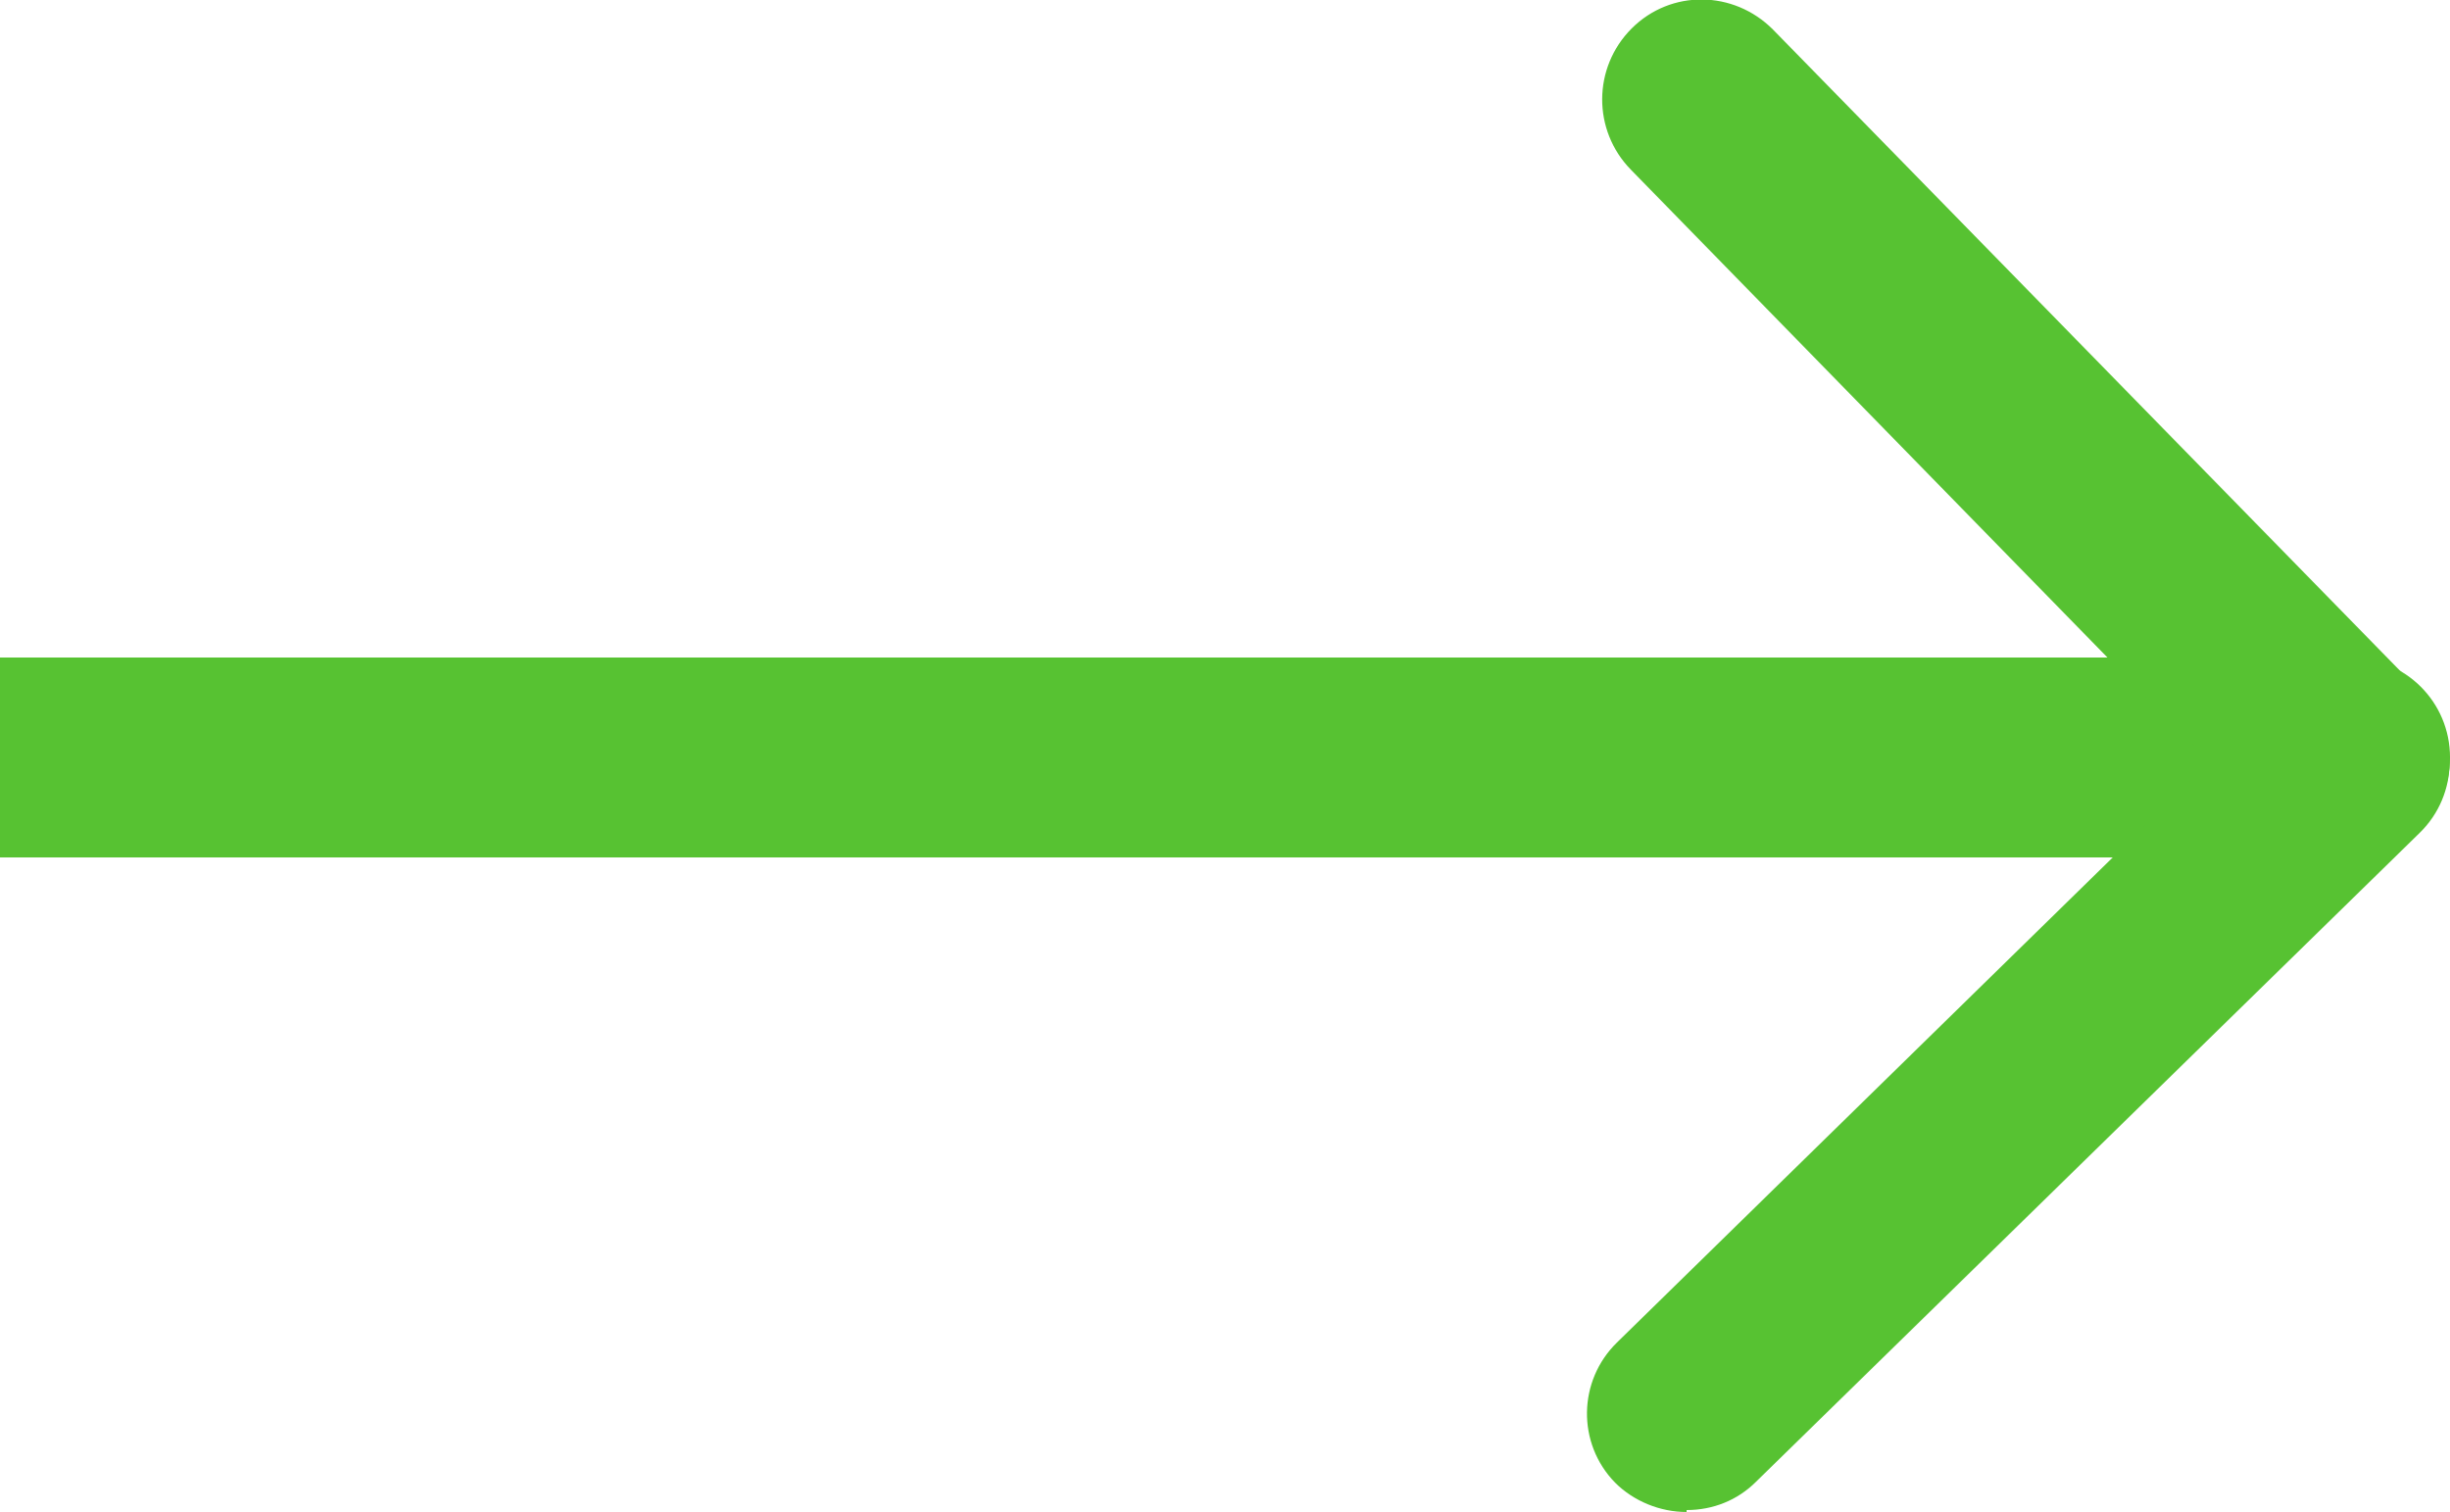 <?xml version="1.0" encoding="UTF-8"?>
<svg id="Layer_1" data-name="Layer 1" xmlns="http://www.w3.org/2000/svg" width="25" height="15.43" viewBox="0 0 25 15.43">
  <path d="M0,6.71H23.98c.56,0,1.02,.45,1.02,1.02s-.45,1.02-1.02,1.02H0" style="fill: #57c232;"/>
  <path d="M17.21,15.43c-.27,0-.54-.11-.73-.3-.39-.4-.38-1.04,.02-1.43l6.05-5.92L16.64,1.73h0c-.39-.4-.39-1.04,.01-1.44s1.04-.39,1.44,.01l6.62,6.77c.39,.4,.38,1.04-.02,1.43l-6.77,6.62c-.19,.19-.44,.29-.71,.29h0Z" style="fill: #57c232;"/>
</svg>